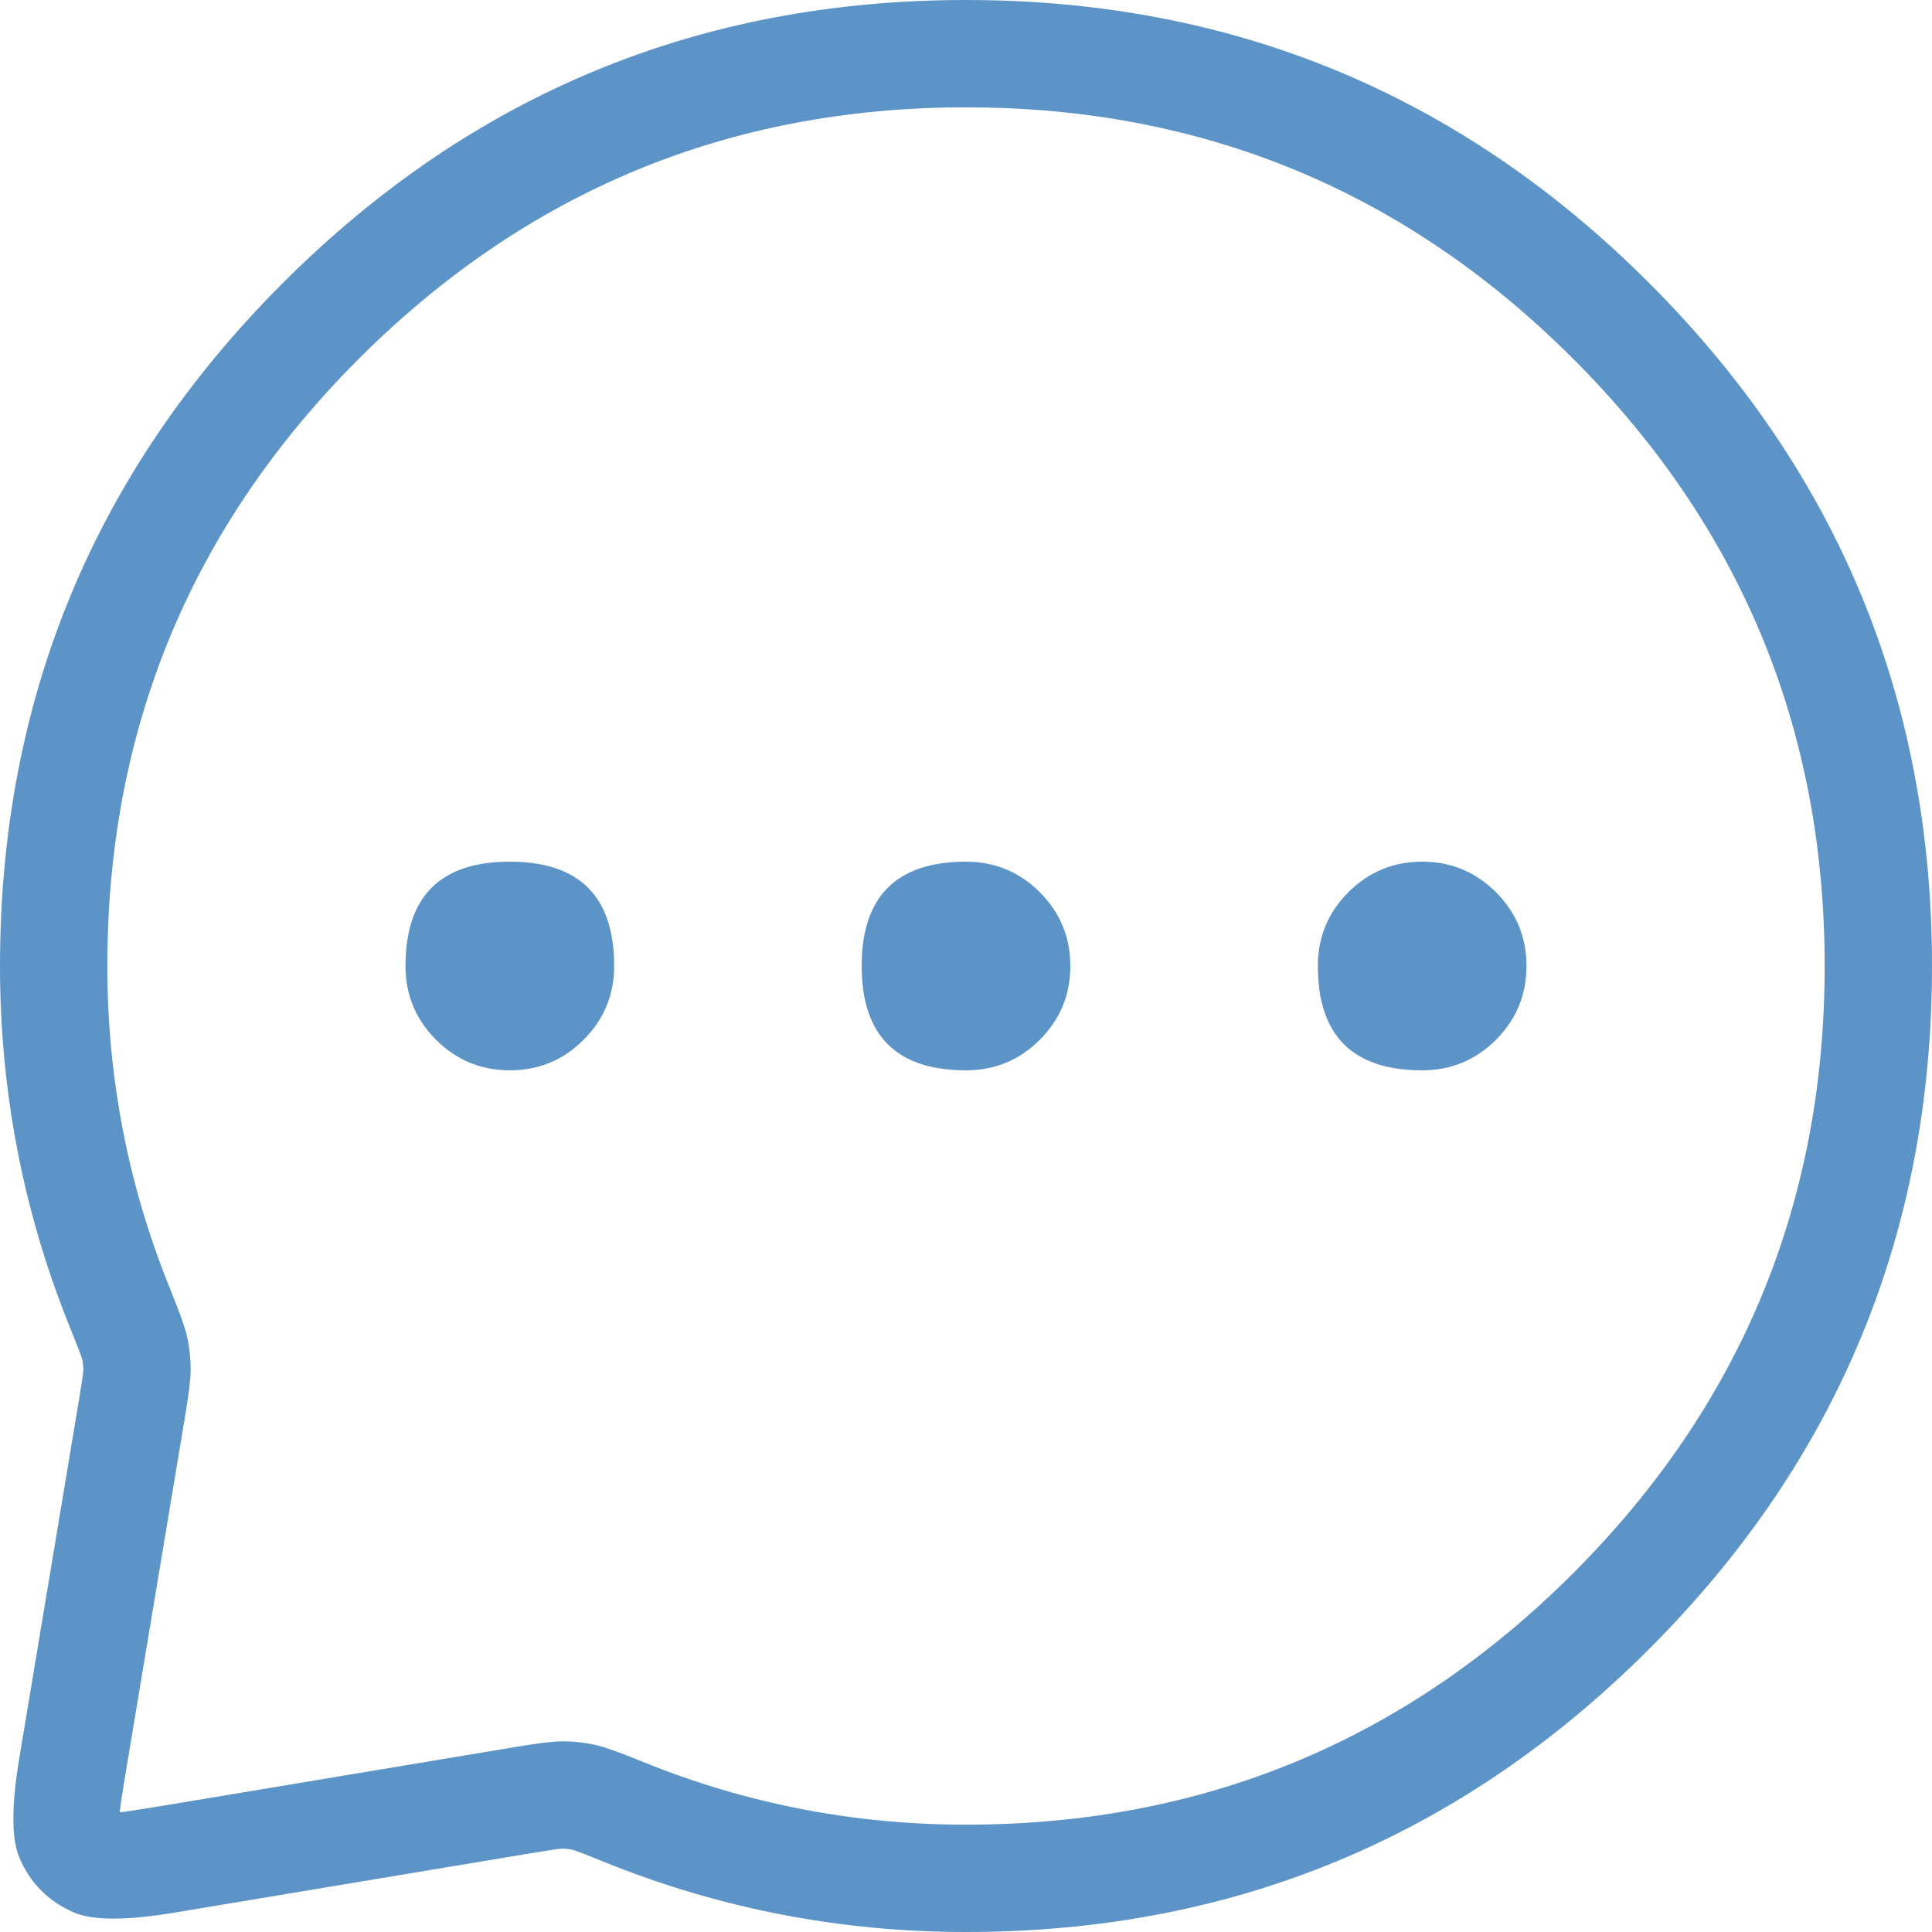 <svg xmlns="http://www.w3.org/2000/svg" xmlns:xlink="http://www.w3.org/1999/xlink" fill="none" version="1.1" width="36" height="36" viewBox="0 0 36 36"><g><path d="M9.972,34.519Q10.401,34.447,10.475,34.447Q10.573,34.447,10.669,34.468Q10.741,34.485,11.23,34.683L11.231,34.684Q14.472,36,18,36Q25.456,36,30.728,30.728Q36,25.456,36,18Q36,10.544,30.728,5.272Q25.456,0,18,0Q10.544,0,5.272,5.272Q0,10.544,0,18Q0,21.528,1.317,24.769L1.317,24.769Q1.515,25.259,1.532,25.331Q1.553,25.427,1.553,25.525Q1.553,25.599,1.481,26.028L0.361,32.749Q0.137,34.094,0.362,34.617Q0.668,35.332,1.382,35.638Q1.906,35.863,3.251,35.639L9.972,34.519ZM11.107,32.517Q10.795,32.447,10.475,32.447Q10.236,32.447,9.643,32.546L2.922,33.666Q2.416,33.75,2.231,33.77Q2.25,33.584,2.334,33.078L3.454,26.357Q3.553,25.764,3.553,25.525Q3.553,25.205,3.483,24.893Q3.431,24.66,3.17,24.017Q2,21.137,2,18Q2,11.373,6.686,6.686Q11.373,2,18,2Q24.627,2,29.314,6.686Q34,11.373,34,18Q34,24.627,29.314,29.314Q24.627,34,18,34Q14.863,34,11.983,32.831L11.983,32.83Q11.34,32.569,11.107,32.517ZM11.444,18Q11.444,16.056,9.5,16.056Q7.556,16.056,7.556,18Q7.556,18.805,8.125,19.375Q8.695,19.944,9.5,19.944Q10.305,19.944,10.875,19.375Q11.444,18.805,11.444,18ZM19.375,16.625Q18.805,16.056,18,16.056Q16.056,16.056,16.056,18Q16.056,19.944,18,19.944Q18.805,19.944,19.375,19.375Q19.944,18.805,19.944,18Q19.944,17.195,19.375,16.625ZM27.875,16.625Q27.305,16.056,26.5,16.056Q25.695,16.056,25.125,16.625Q24.556,17.195,24.556,18Q24.556,19.944,26.5,19.944Q27.305,19.944,27.875,19.375Q28.444,18.805,28.444,18Q28.444,17.195,27.875,16.625Z" fill-rule="evenodd" fill="#5D94C8" fill-opacity="1"/></g></svg>